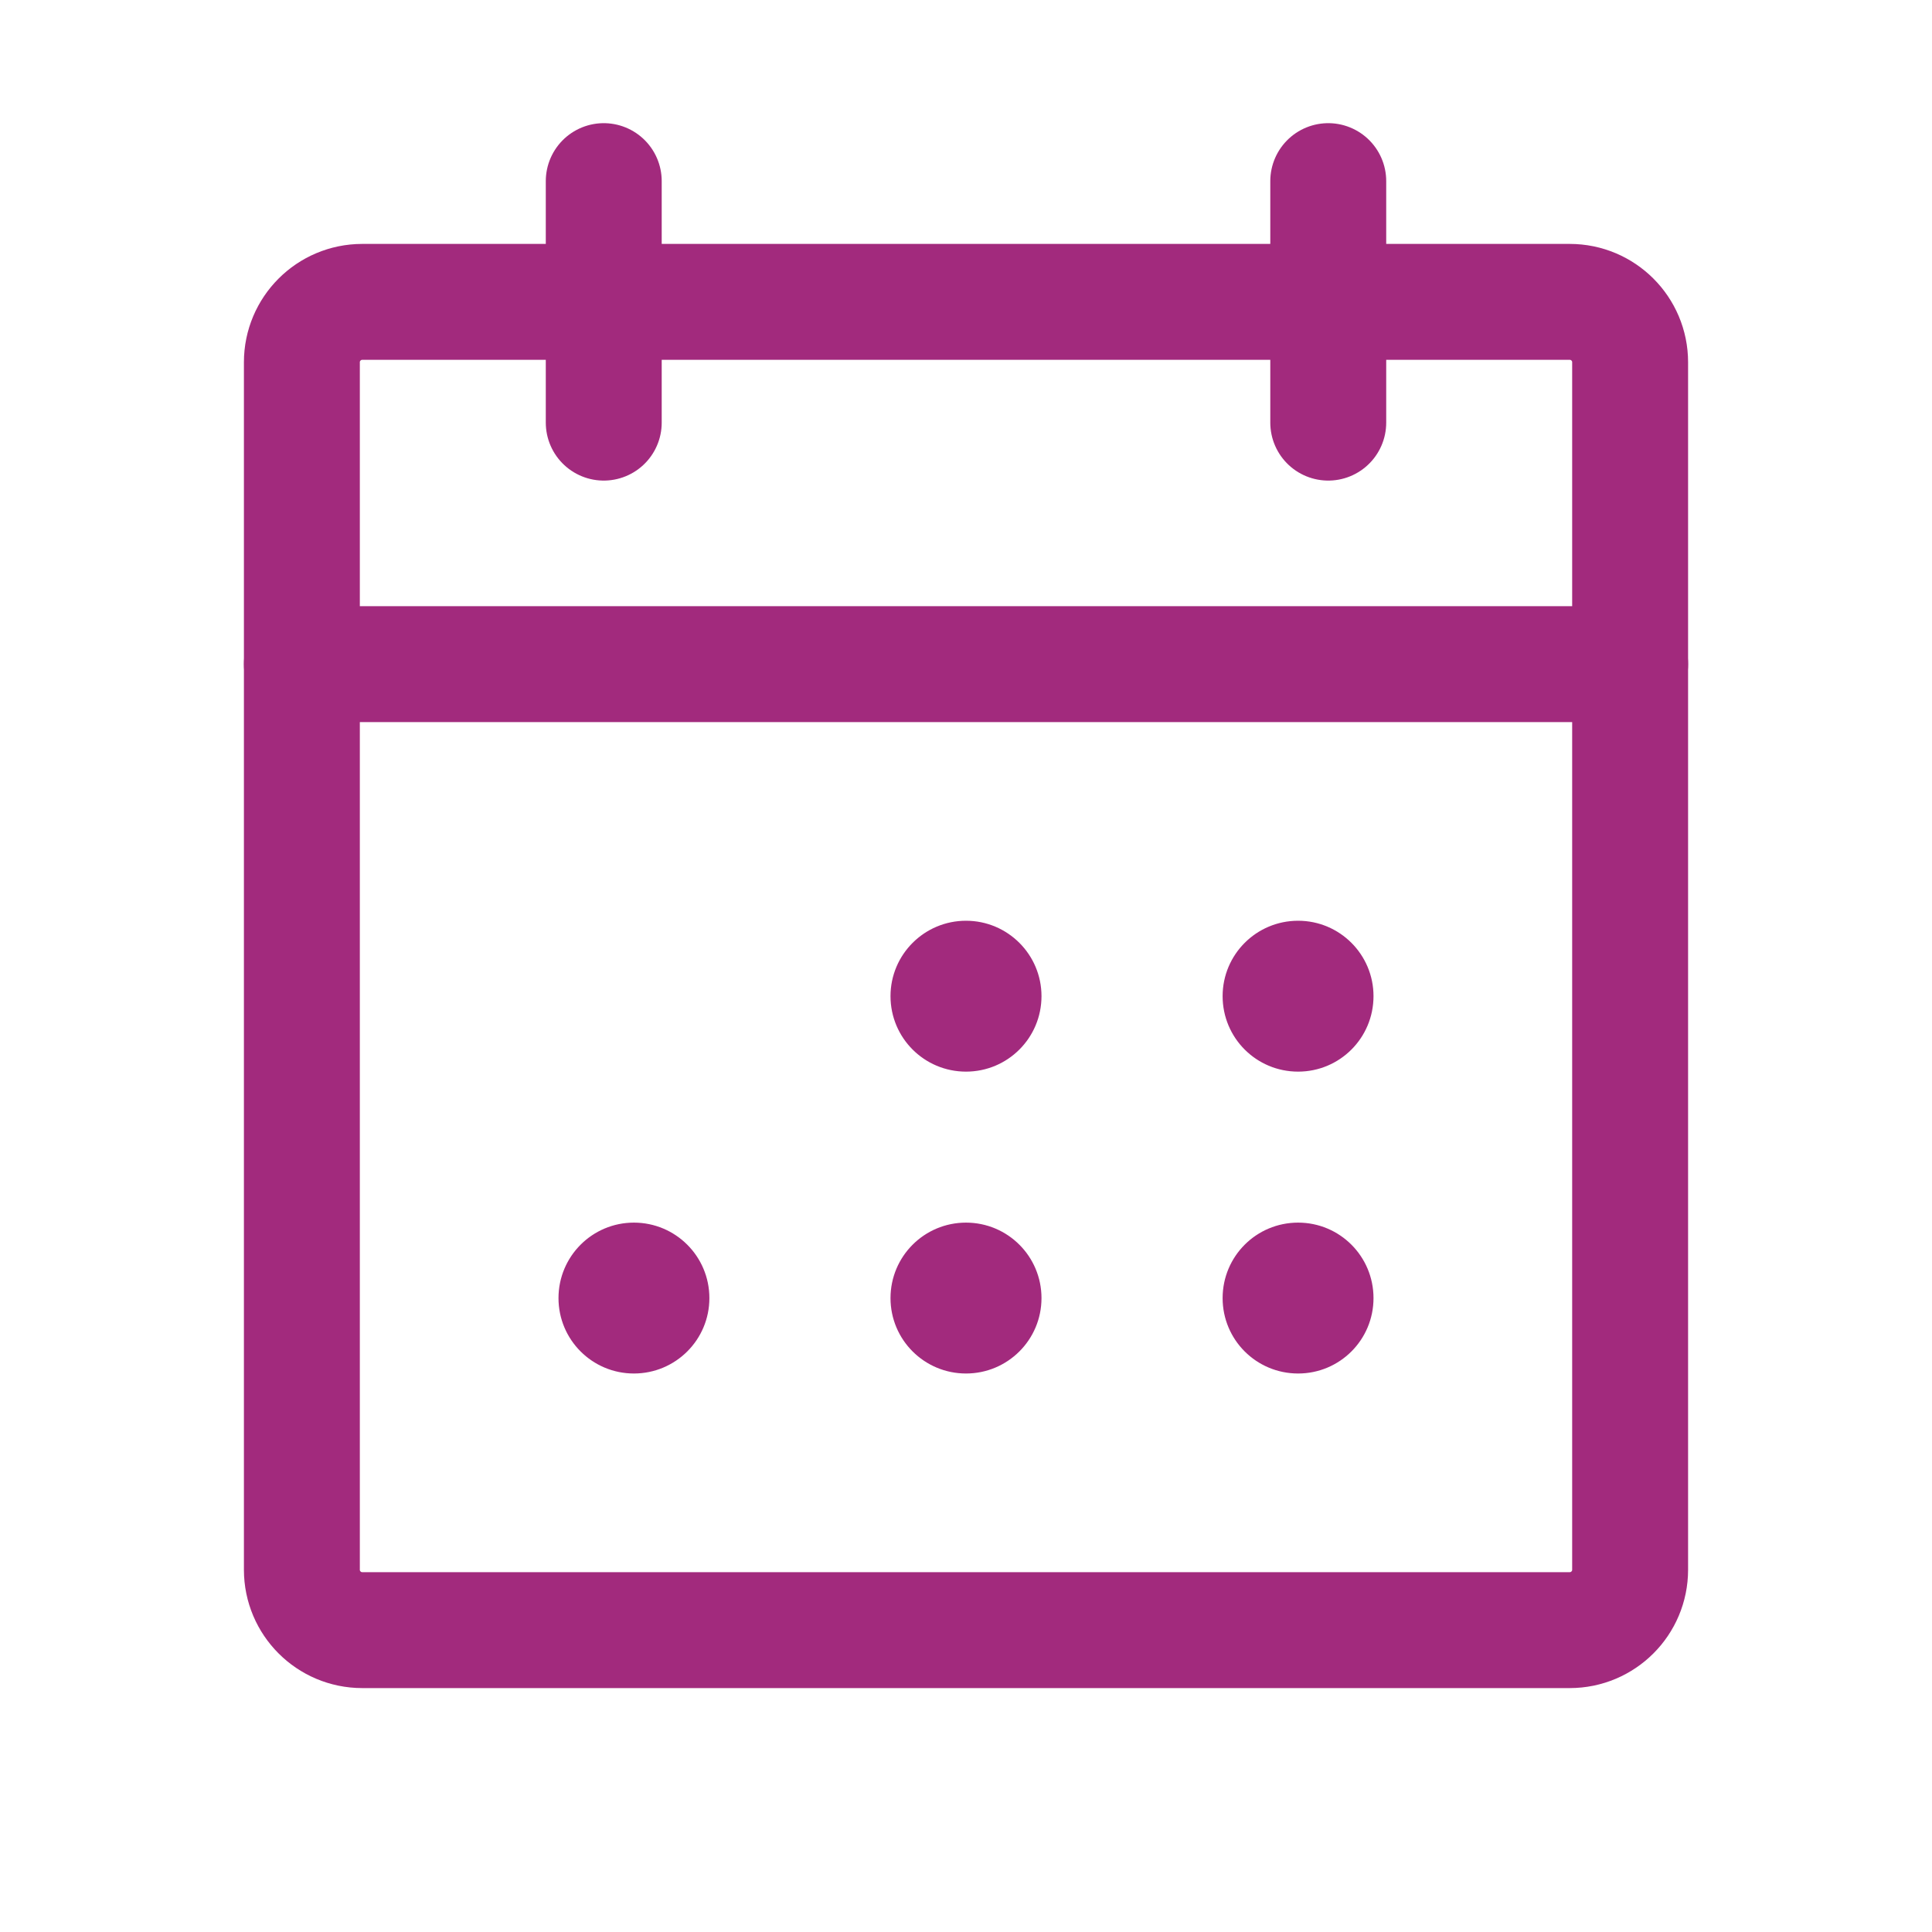<svg width="20" height="20" viewBox="0 0 20 20" fill="none" xmlns="http://www.w3.org/2000/svg">
<g clip-path="url(#clip0_174_10337)">
<path d="M16.25 3.125H3.75C3.405 3.125 3.125 3.405 3.125 3.75V16.25C3.125 16.595 3.405 16.875 3.75 16.875H16.25C16.595 16.875 16.875 16.595 16.875 16.25V3.75C16.875 3.405 16.595 3.125 16.25 3.125Z" stroke="#A22A7D" stroke-width="1.2" stroke-linecap="round" stroke-linejoin="round"/>
<path d="M13.75 1.875V4.375" stroke="#A22A7D" stroke-width="1.2" stroke-linecap="round" stroke-linejoin="round"/>
<path d="M6.25 1.875V4.375" stroke="#A22A7D" stroke-width="1.2" stroke-linecap="round" stroke-linejoin="round"/>
<path d="M3.125 6.875H16.875" stroke="#A22A7D" stroke-width="1.2" stroke-linecap="round" stroke-linejoin="round"/>
<path d="M10 9.594C10.397 9.594 10.719 9.916 10.719 10.312C10.719 10.71 10.397 11.031 10 11.031C9.603 11.031 9.281 10.71 9.281 10.312C9.281 9.916 9.603 9.594 10 9.594Z" fill="#A22A7D" stroke="#A22A7D" stroke-width="0.125"/>
<path d="M13.438 9.594C13.835 9.594 14.156 9.916 14.156 10.312C14.156 10.71 13.835 11.031 13.438 11.031C13.04 11.031 12.719 10.71 12.719 10.312C12.719 9.916 13.04 9.594 13.438 9.594Z" fill="#A22A7D" stroke="#A22A7D" stroke-width="0.125"/>
<path d="M6.562 12.719C6.959 12.719 7.281 13.04 7.281 13.438C7.281 13.835 6.959 14.156 6.562 14.156C6.166 14.156 5.844 13.835 5.844 13.438C5.844 13.04 6.166 12.719 6.562 12.719Z" fill="#A22A7D" stroke="#A22A7D" stroke-width="0.125"/>
<path d="M10 12.719C10.397 12.719 10.719 13.04 10.719 13.438C10.719 13.835 10.397 14.156 10 14.156C9.603 14.156 9.281 13.835 9.281 13.438C9.281 13.04 9.603 12.719 10 12.719Z" fill="#A22A7D" stroke="#A22A7D" stroke-width="0.125"/>
<path d="M13.438 12.719C13.835 12.719 14.156 13.04 14.156 13.438C14.156 13.835 13.835 14.156 13.438 14.156C13.04 14.156 12.719 13.835 12.719 13.438C12.719 13.04 13.04 12.719 13.438 12.719Z" fill="#A22A7D" stroke="#A22A7D" stroke-width="0.125"/>
</g>
<defs>
<clipPath id="clip0_174_10337">
<rect width="20" height="20" fill="white"/>
</clipPath>
</defs>
</svg>
